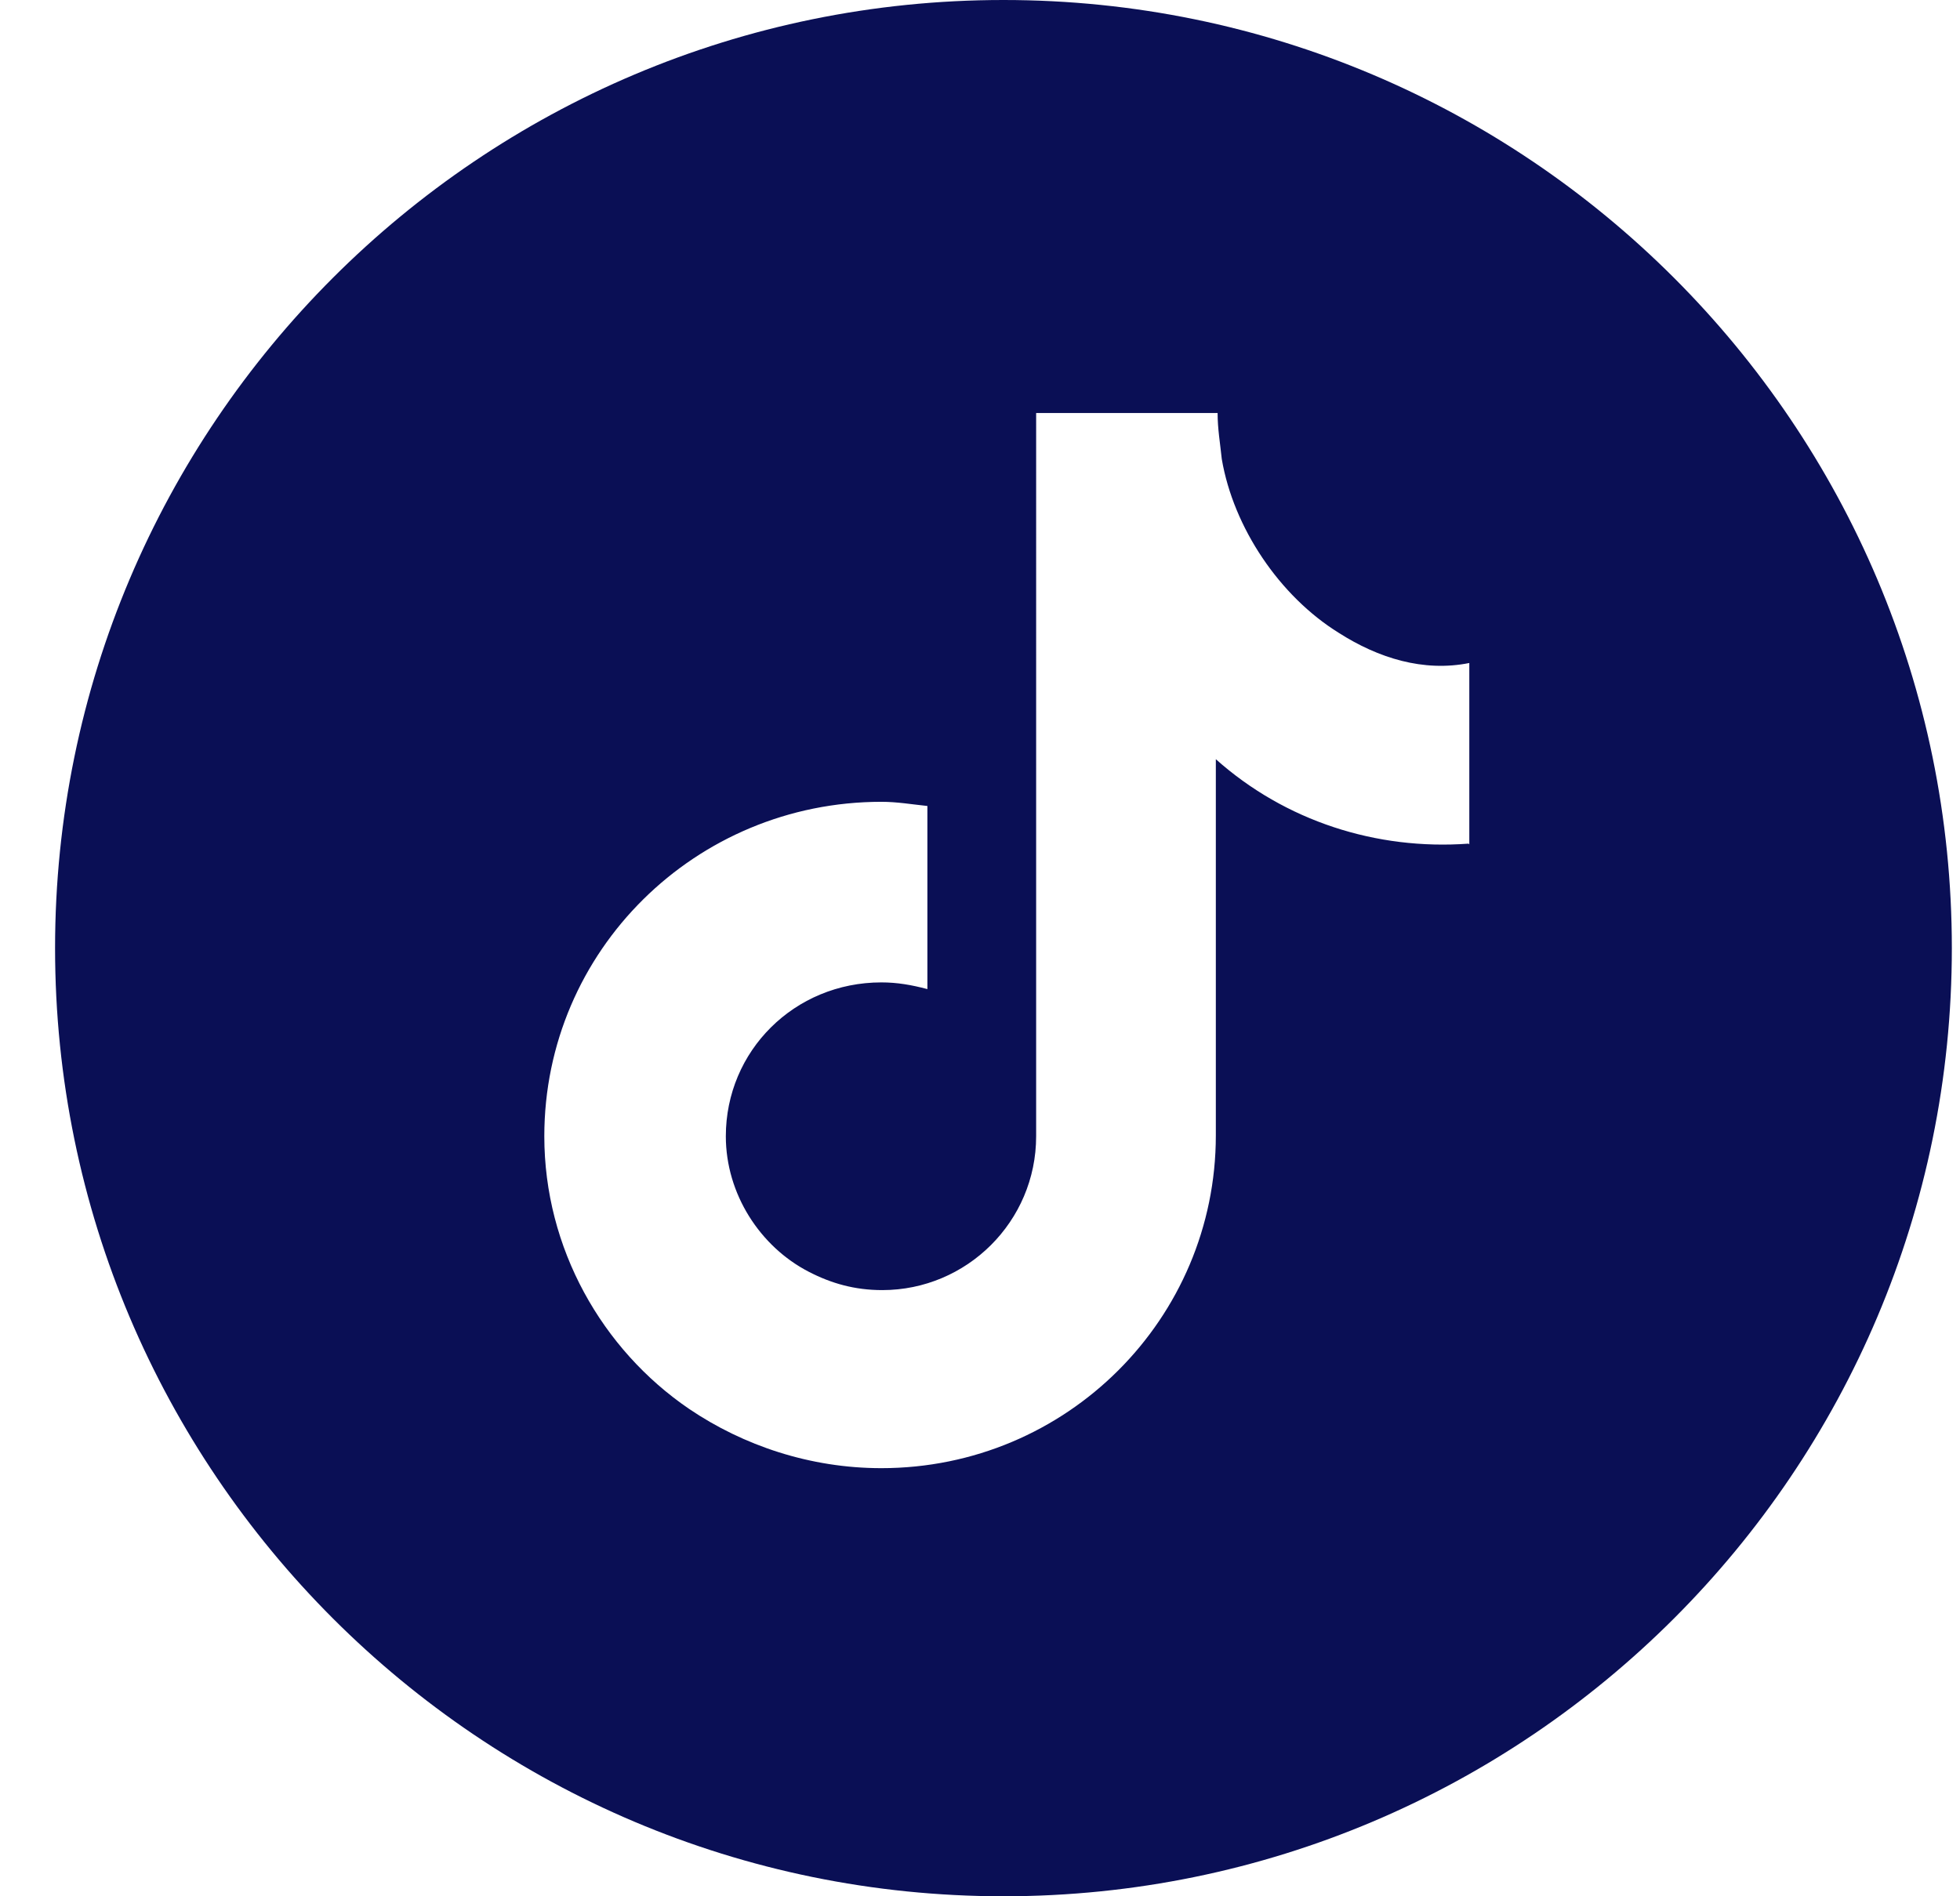 <svg xmlns="http://www.w3.org/2000/svg" width="31" height="30" fill="none" viewBox="0 0 31 30"><g clip-path="url(#a)"><path fill="#0A0F55" d="M15.871 0c-8.28 0-15 6.72-15 15 0 8.28 6.72 15 15 15 8.28 0 15-6.72 15-15 0-8.28-6.72-15-15-15Zm7.354 13.347c-1.455.106-2.897-.357-3.995-1.336v5.952c0 2.897-2.354 5.264-5.291 5.264-1.124 0-2.183-.357-3.042-.939-1.376-.939-2.288-2.54-2.288-4.312 0-2.937 2.394-5.291 5.331-5.291.251 0 .476.04.728.066v2.897c-.251-.066-.476-.106-.728-.106-1.376 0-2.46 1.085-2.46 2.434 0 .913.542 1.746 1.31 2.143.357.185.728.291 1.164.291 1.336 0 2.434-1.085 2.434-2.434V6.534h2.87c0 .251.04.476.066.728.185 1.085.913 2.169 1.852 2.751.622.397 1.336.622 2.063.476v2.87l-.013-.013Z"/></g><defs><clipPath id="a"><path fill="#fff" d="M.871 0h30v30h-30z"/></clipPath></defs></svg>